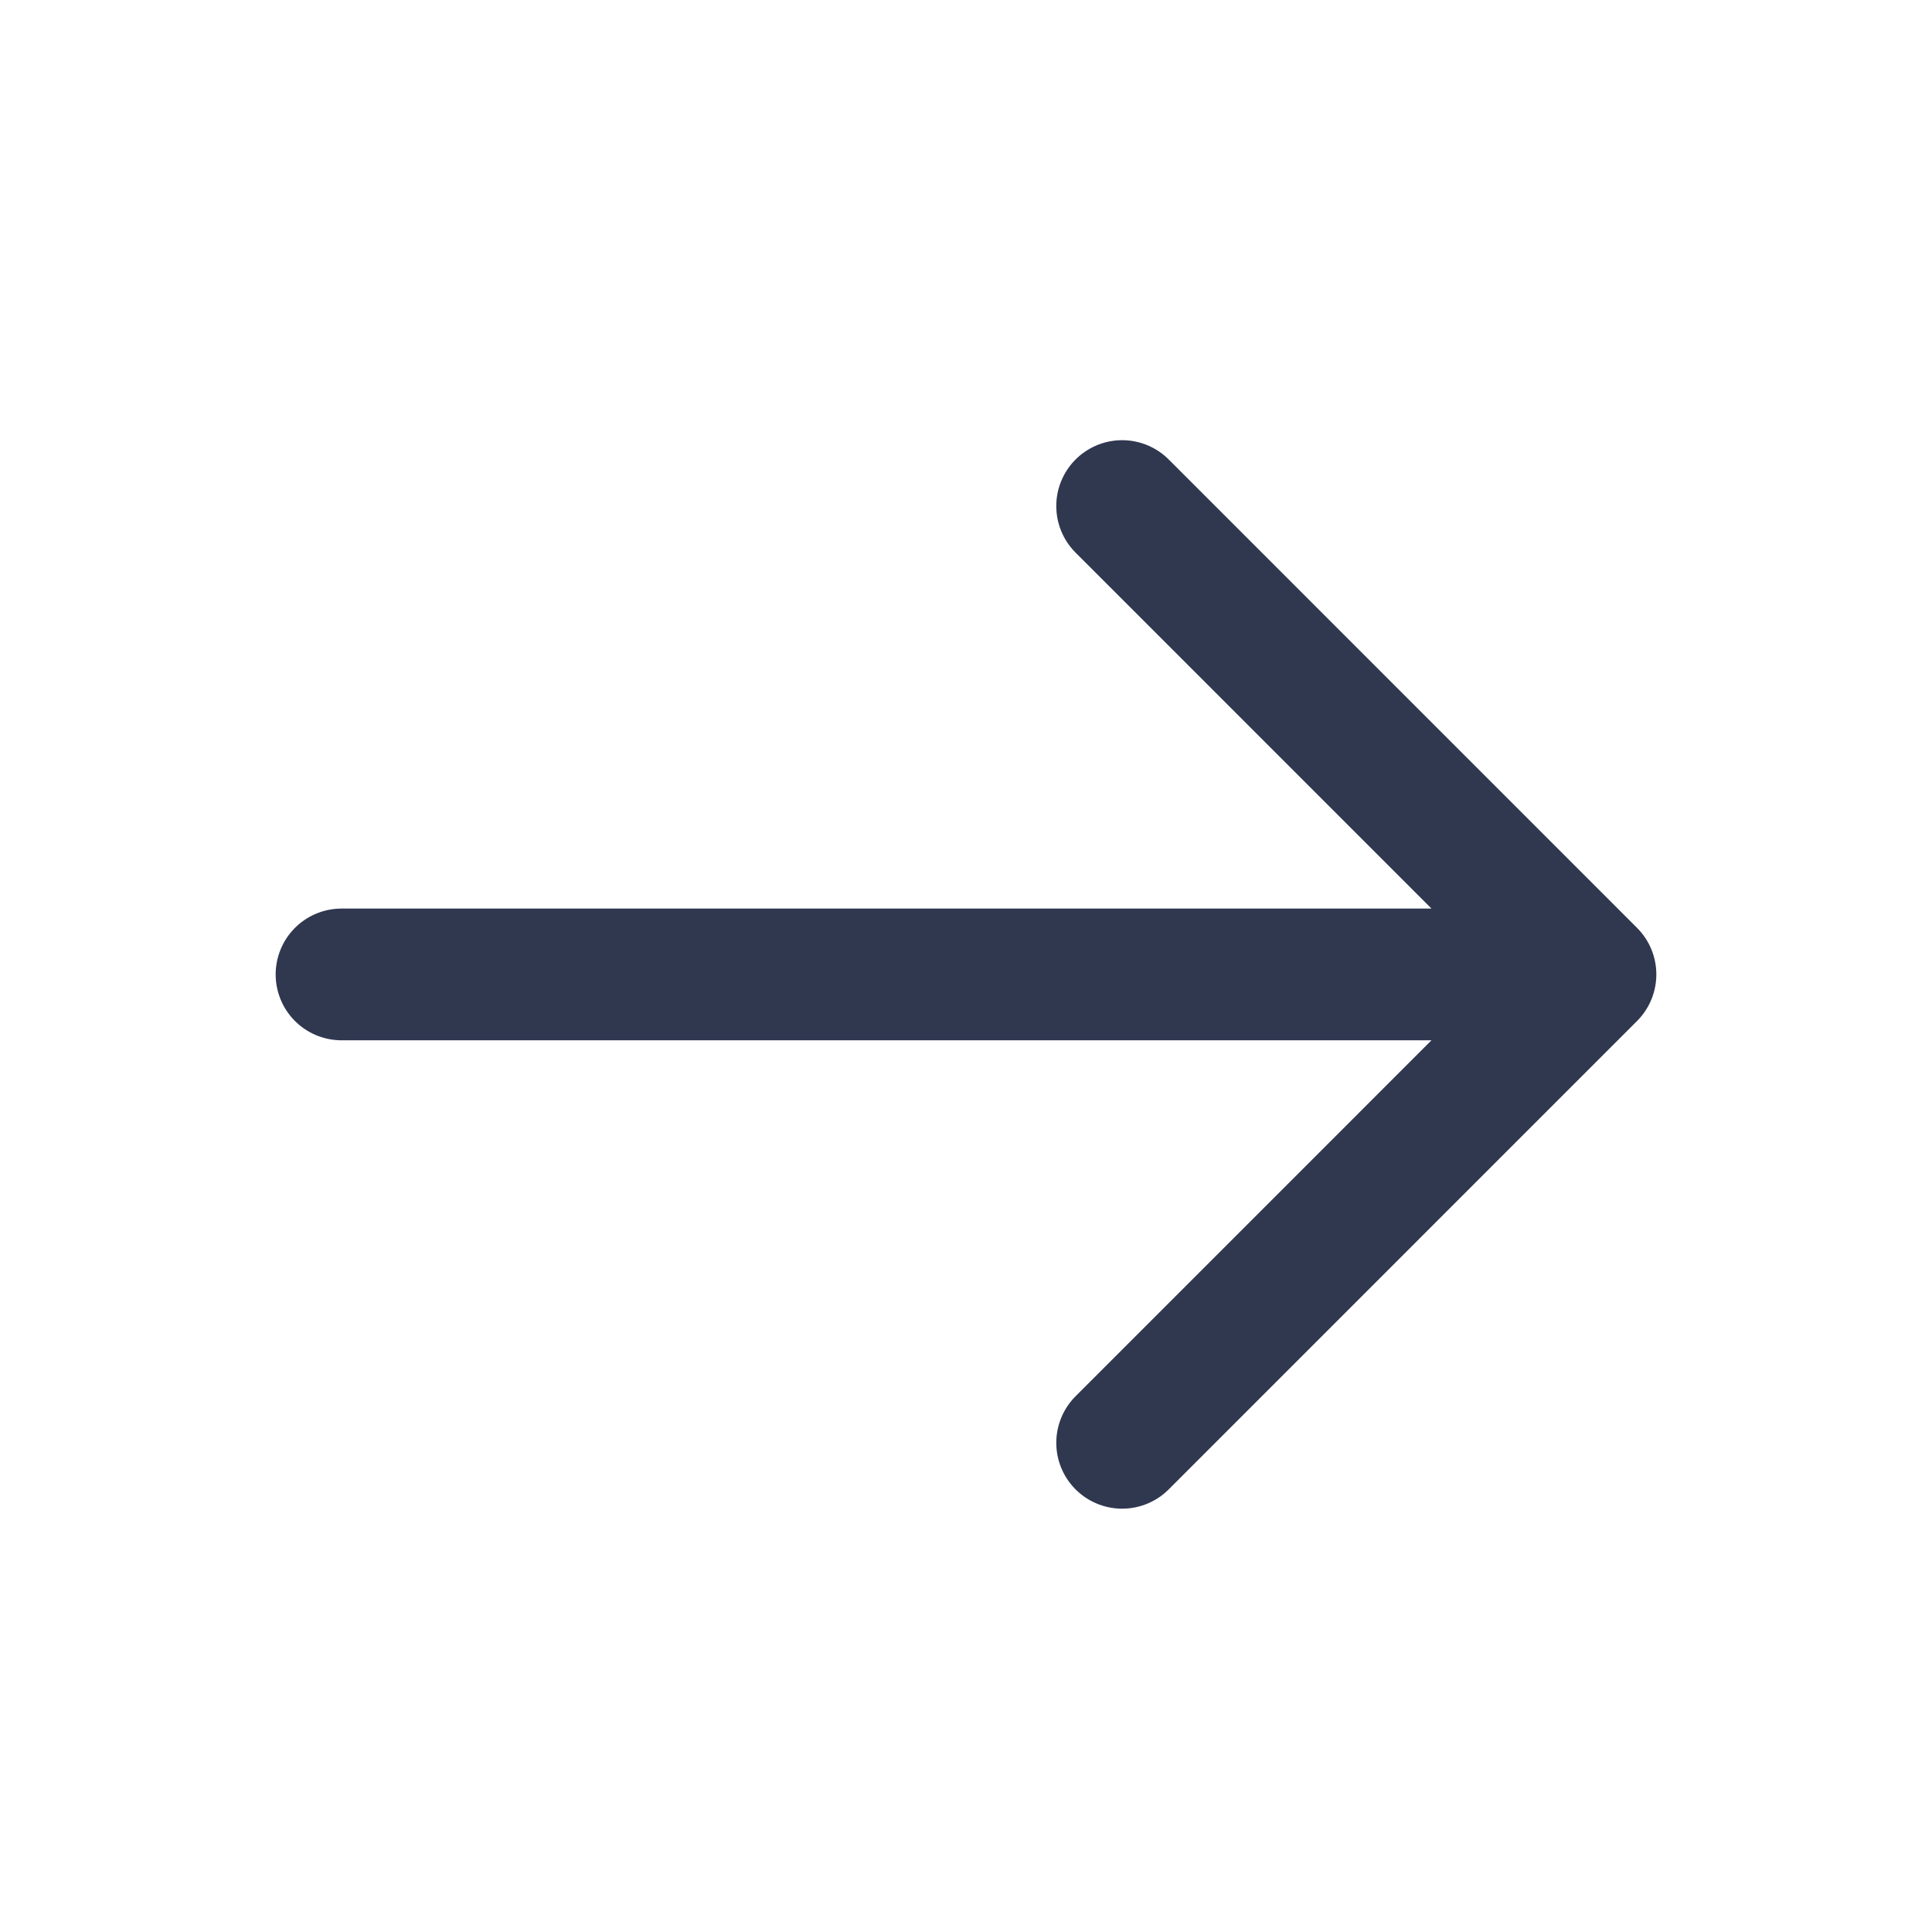 <svg width="44" height="44" viewBox="0 0 44 44" fill="none" xmlns="http://www.w3.org/2000/svg">
<path id="Icon" d="M7.778 22.192H36.222M36.222 22.192L25.556 11.525M36.222 22.192L25.556 32.859" stroke="#303850" stroke-width="3" stroke-linecap="round" stroke-linejoin="round"/>
</svg>
